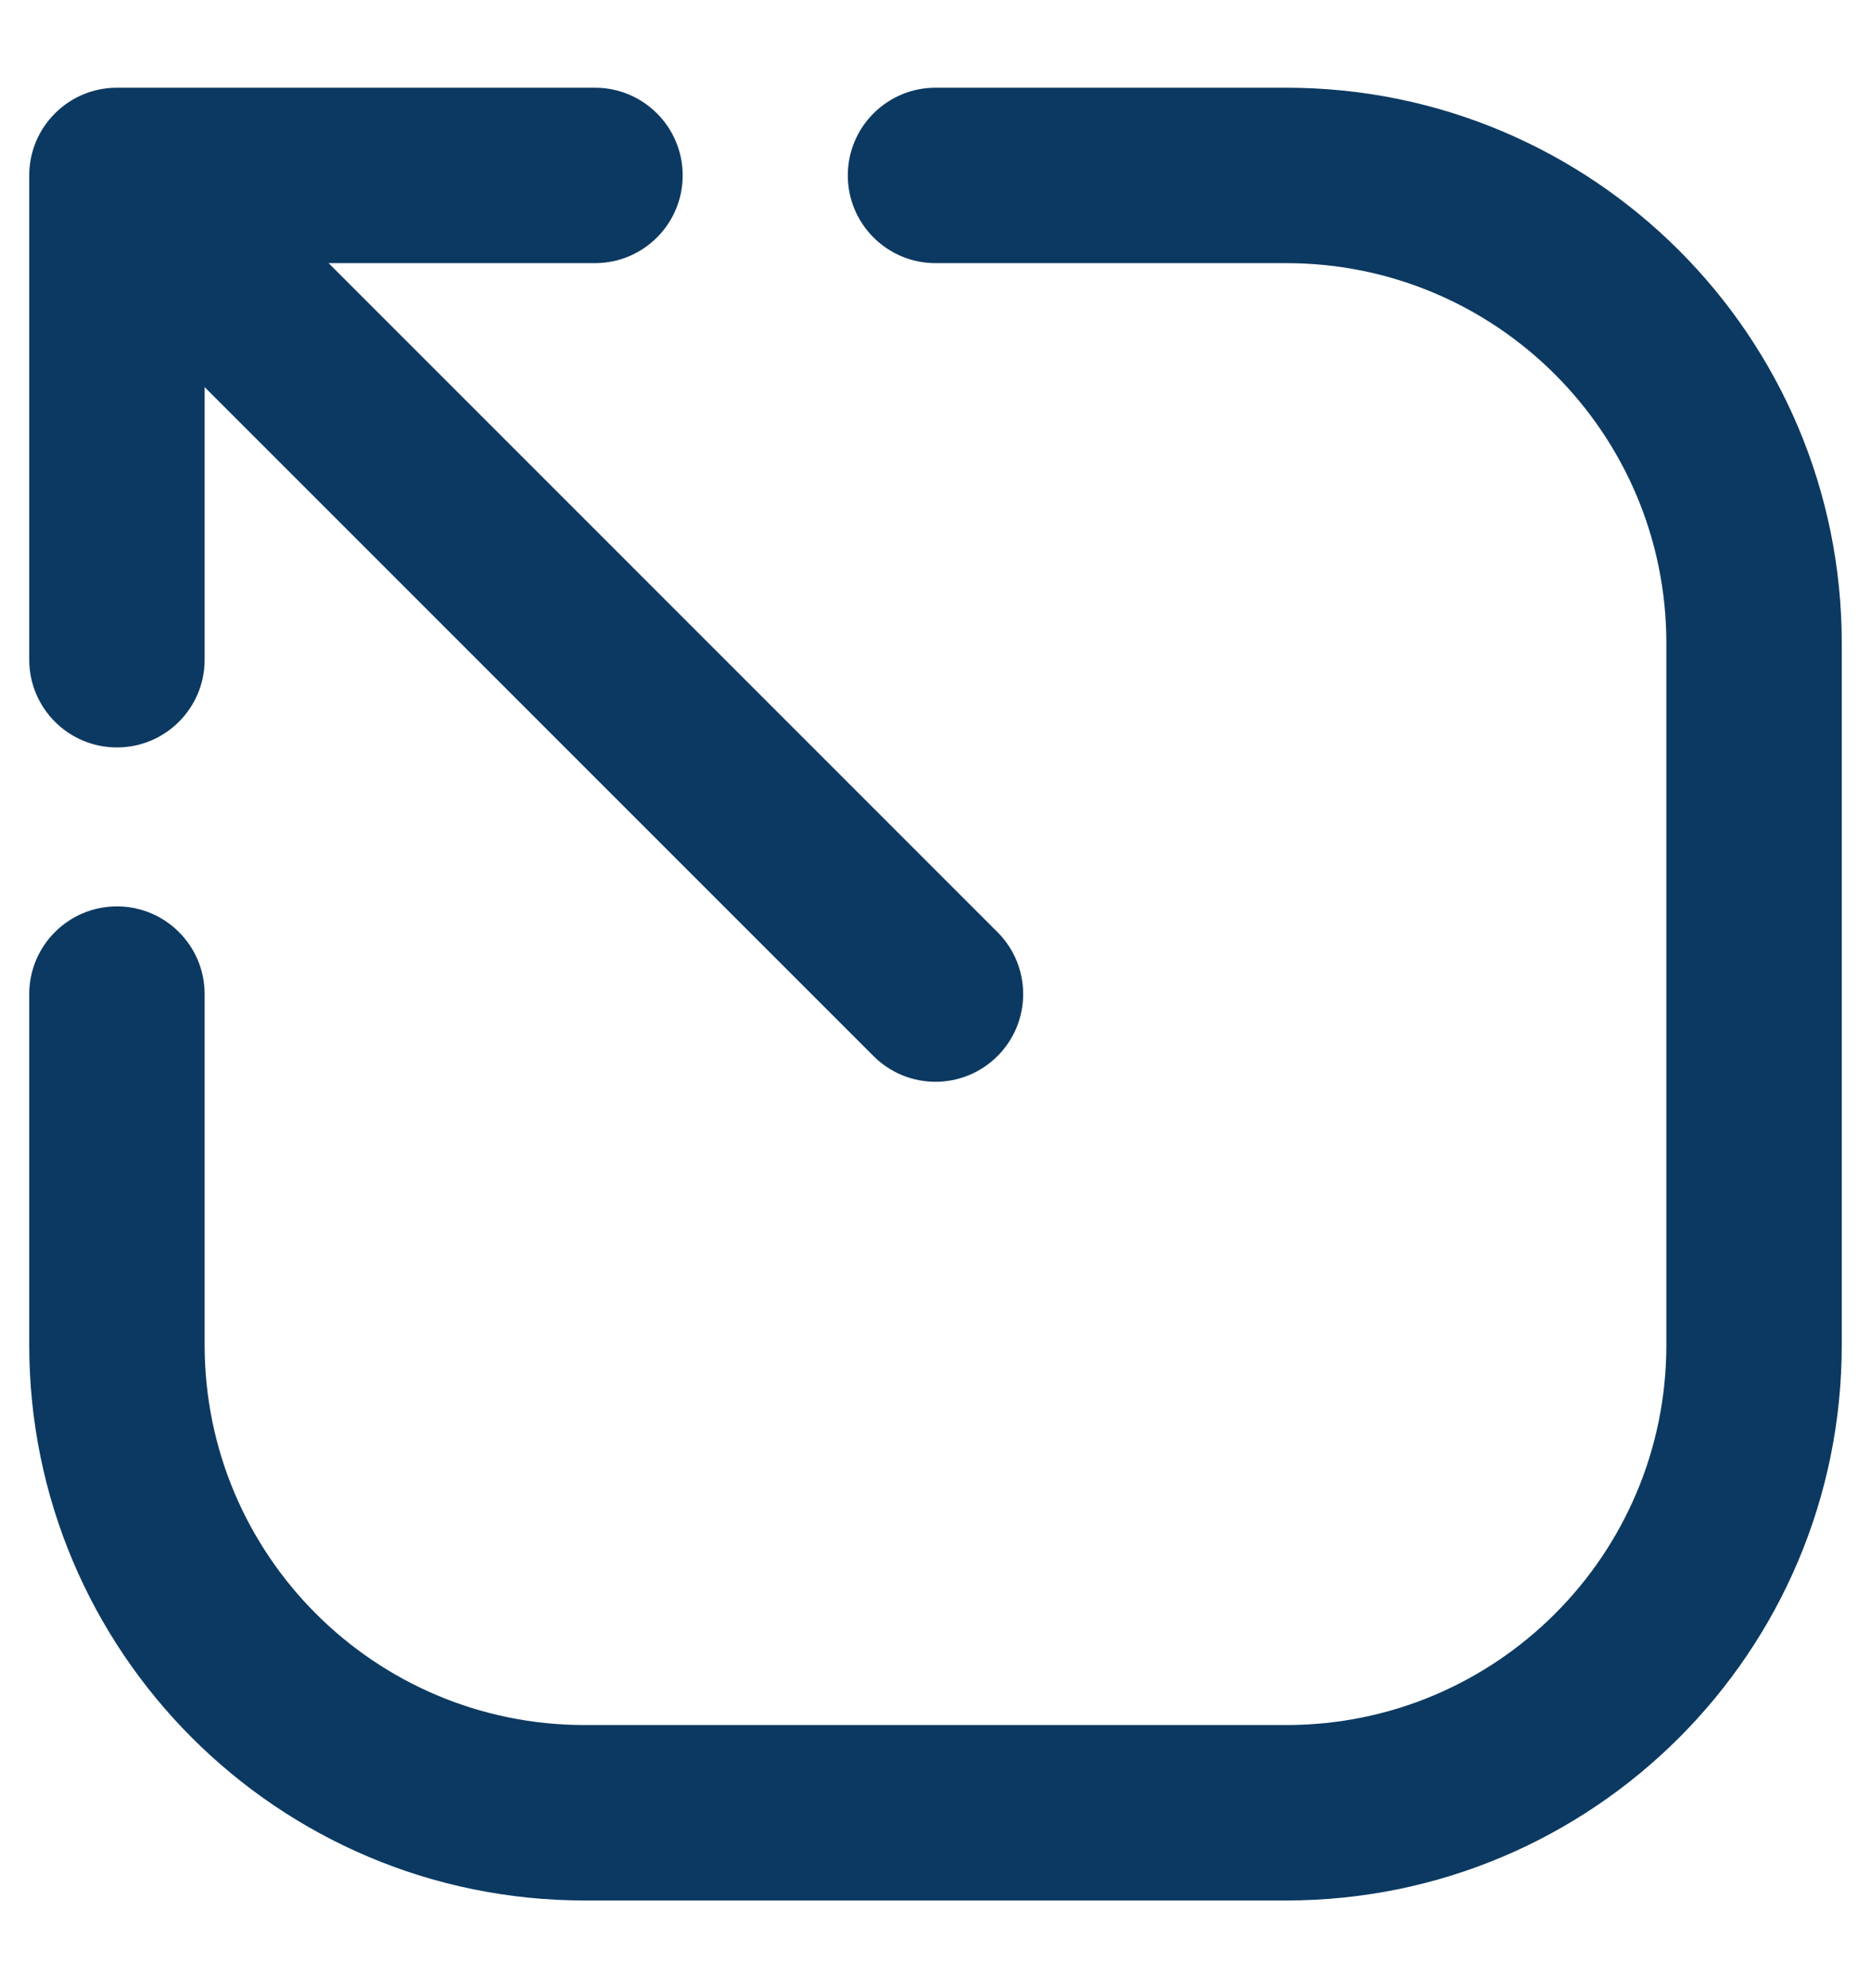 <?xml version="1.0" encoding="UTF-8"?> <svg xmlns="http://www.w3.org/2000/svg" width="16" height="17" viewBox="0 0 16 17" fill="none"><path d="M8 2.25C7.586 2.25 7.25 1.914 7.25 1.5C7.25 1.086 7.586 0.75 8 0.75V2.25ZM0.25 8.5C0.25 8.086 0.586 7.75 1 7.75C1.414 7.75 1.75 8.086 1.75 8.5H0.25ZM1 2.25C0.586 2.25 0.25 1.914 0.25 1.5C0.25 1.086 0.586 0.75 1 0.75V2.25ZM5.088 0.75C5.502 0.75 5.838 1.086 5.838 1.5C5.838 1.914 5.502 2.25 5.088 2.25V0.75ZM0.25 1.5C0.25 1.086 0.586 0.75 1 0.75C1.414 0.75 1.75 1.086 1.75 1.5H0.25ZM1.75 5.641C1.75 6.055 1.414 6.391 1 6.391C0.586 6.391 0.25 6.055 0.25 5.641H1.75ZM0.47 2.03C0.177 1.737 0.177 1.263 0.47 0.97C0.763 0.677 1.237 0.677 1.53 0.97L0.47 2.03ZM8.53 7.97C8.823 8.263 8.823 8.737 8.53 9.03C8.237 9.323 7.763 9.323 7.47 9.03L8.53 7.97ZM8 0.75H11V2.25H8V0.75ZM11 0.75C13.623 0.75 15.75 2.877 15.75 5.5H14.25C14.25 3.705 12.795 2.25 11 2.25V0.75ZM15.75 5.5V11.5H14.25V5.5H15.75ZM15.75 11.5C15.75 14.123 13.623 16.25 11 16.25V14.75C12.795 14.75 14.25 13.295 14.25 11.5H15.75ZM11 16.25H5V14.75H11V16.25ZM5 16.25C2.377 16.25 0.25 14.123 0.25 11.5H1.75C1.75 13.295 3.205 14.75 5 14.75V16.25ZM0.25 11.5V8.5H1.75V11.5H0.25ZM1 0.75H5.088V2.25H1V0.75ZM1.75 1.5V5.641H0.25V1.5H1.75ZM1.53 0.97L8.53 7.97L7.47 9.03L0.47 2.03L1.53 0.97Z" fill="#0C3961"></path></svg> 